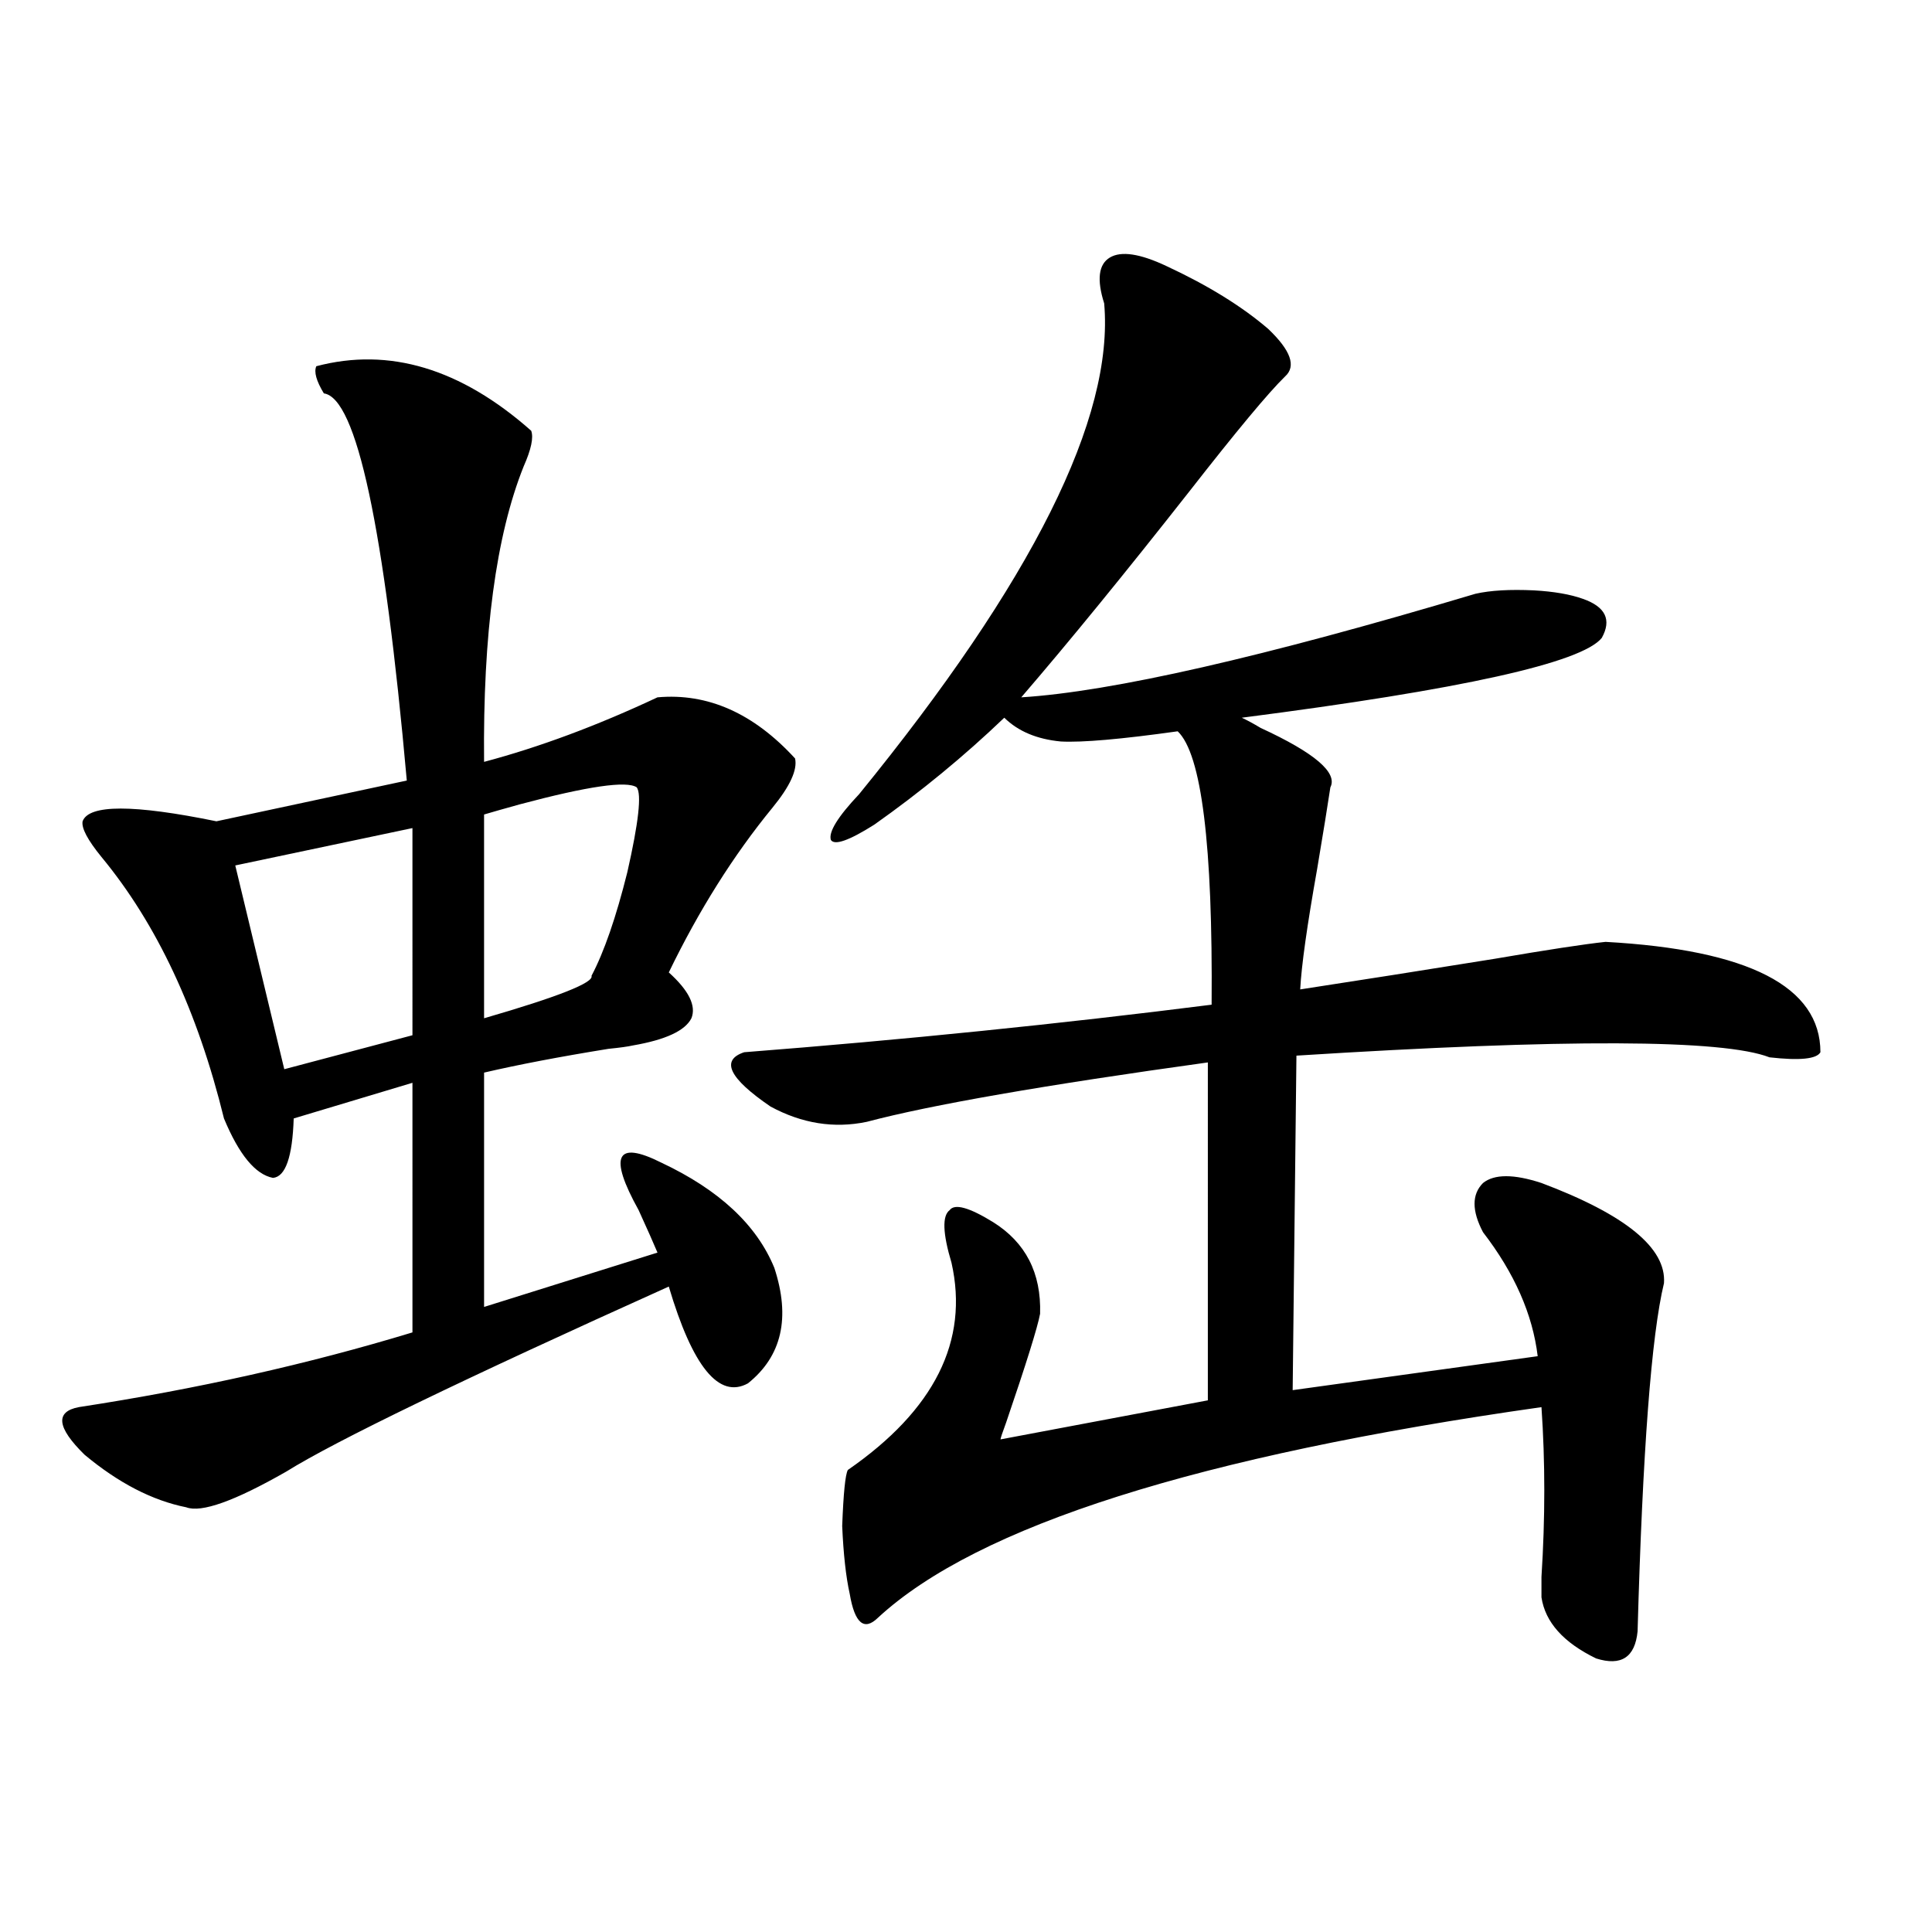 <?xml version="1.0" encoding="utf-8"?>
<!-- Generator: Adobe Illustrator 16.0.0, SVG Export Plug-In . SVG Version: 6.00 Build 0)  -->
<!DOCTYPE svg PUBLIC "-//W3C//DTD SVG 1.1//EN" "http://www.w3.org/Graphics/SVG/1.1/DTD/svg11.dtd">
<svg version="1.1" id="图层_1" xmlns="http://www.w3.org/2000/svg" xmlns:xlink="http://www.w3.org/1999/xlink" x="0px" y="0px"
	 width="1000px" height="1000px" viewBox="0 0 1000 1000" enable-background="new 0 0 1000 1000" xml:space="preserve">
<path d="M163.728,189.555c37.713-9.956,74.785,1.182,111.217,33.398c1.296,3.516,0,9.668-3.902,18.457
	c-14.313,35.747-21.143,86.724-20.487,152.93c28.612-7.607,58.535-18.745,89.754-33.398c26.006-2.334,49.755,8.213,71.218,31.641
	c1.296,5.864-2.606,14.365-11.707,25.488c-20.167,24.609-38.048,53.037-53.657,85.254c10.396,9.38,14.299,17.29,11.707,23.73
	c-3.262,6.455-13.338,11.138-30.243,14.063c-2.606,0.591-6.829,1.182-12.683,1.758c-25.365,4.106-46.828,8.213-64.389,12.305
	v121.289l89.754-28.125c-1.951-4.683-5.213-12.002-9.756-21.973c-15.609-28.125-11.707-36.323,11.707-24.609
	c29.908,14.063,49.42,32.231,58.535,54.492c8.445,25.791,3.902,45.703-13.658,59.766c-14.969,8.213-28.627-8.486-40.975-50.098
	c-106.674,48.052-172.679,79.98-198.044,95.801c-26.676,15.244-43.901,21.396-51.706,18.457
	c-17.561-3.516-35.121-12.593-52.682-27.246c-14.313-14.063-15.289-22.261-2.927-24.609c61.127-9.365,118.687-22.261,172.679-38.672
	V560.453l-61.462,18.457c-0.655,19.927-4.237,30.186-10.731,30.762c-9.115-1.758-17.561-12.002-25.365-30.762
	c-13.658-55.659-34.801-100.771-63.413-135.352c-7.164-8.789-10.411-14.941-9.756-18.457c3.247-8.789,26.341-8.789,69.267,0
	l98.534-21.094c-11.707-131.245-26.021-198.042-42.926-200.391C163.728,197.177,162.417,192.494,163.728,189.555z M213.482,428.617
	l-91.705,19.336l25.365,105.469l66.34-17.578V428.617z M329.577,407.523c-5.213-3.516-25.365-0.576-60.486,8.789
	c-8.46,2.349-14.634,4.106-18.536,5.273v105.469c38.368-11.123,56.904-18.457,55.608-21.973
	c6.494-12.305,12.683-30.171,18.536-53.613C330.553,425.692,332.169,411.039,329.577,407.523z M603.717,137.699
	c21.463,9.971,39.023,20.806,52.682,32.52c11.707,11.138,14.634,19.336,8.78,24.609c-8.46,8.213-25.045,28.125-49.755,59.766
	c-33.17,42.188-62.117,77.646-86.827,106.348c46.828-2.925,125.195-20.791,235.116-53.613c7.805-1.758,17.881-2.334,30.243-1.758
	c10.396,0.591,18.856,2.061,25.365,4.395c11.707,4.106,14.954,10.85,9.756,20.215c-10.411,12.896-72.528,26.67-186.337,41.309
	c2.592,1.182,5.854,2.939,9.756,5.273c27.957,12.896,39.999,23.154,36.097,30.762c-1.311,8.789-3.582,22.852-6.829,42.188
	c-5.213,29.307-8.14,50.098-8.78,62.402c30.563-4.683,64.054-9.956,100.485-15.82c27.316-4.683,46.493-7.607,57.56-8.789
	c74.145,4.106,111.217,23.154,111.217,57.129c-1.951,3.516-10.731,4.395-26.341,2.637c-24.069-9.365-105.698-9.668-244.872-0.879
	l-1.951,173.145l126.826-17.578c-2.606-21.67-12.042-43.066-28.292-64.16c-5.854-11.123-5.854-19.624,0-25.488
	c5.854-4.683,15.93-4.683,30.243,0c43.566,16.411,64.709,33.701,63.413,51.855c-6.509,26.958-11.066,87.012-13.658,180.176
	c-1.311,13.473-8.46,18.155-21.463,14.063c-16.92-8.212-26.341-18.759-28.292-31.641c0-1.181,0-4.683,0-10.547
	c1.951-30.459,1.951-59.766,0-87.891c-177.557,25.2-292.035,61.523-343.406,108.984c-7.164,7.031-12.042,2.926-14.634-12.305
	c-1.951-8.789-3.262-20.503-3.902-35.156c0.641-16.987,1.616-26.655,2.927-29.004c44.877-31.05,62.758-66.797,53.657-107.227
	c-4.558-15.229-4.878-24.307-0.976-27.246c2.592-3.516,10.076-1.455,22.438,6.152c16.905,10.547,25.03,26.367,24.39,47.461
	c-1.311,7.031-7.164,25.791-17.561,56.25c-1.951,5.273-2.927,8.213-2.927,8.789l107.314-20.215V549.906
	c-84.556,11.729-143.411,21.973-176.581,30.762c-16.92,3.516-33.505,0.879-49.755-7.91c-21.463-14.639-26.021-24.019-13.658-28.125
	c82.59-6.44,163.243-14.639,241.945-24.609c0.641-82.617-5.213-129.775-17.561-141.504c-29.268,4.106-49.435,5.864-60.486,5.273
	c-12.362-1.167-22.118-5.273-29.268-12.305c-20.822,19.927-43.261,38.384-67.315,55.371c-13.018,8.213-20.487,10.85-22.438,7.91
	c-1.311-4.092,3.567-12.002,14.634-23.73c89.754-110.151,132.024-194.814,126.826-254.004c-3.902-12.305-2.927-20.215,2.927-23.73
	S590.059,131.259,603.717,137.699z"/>
</svg>
